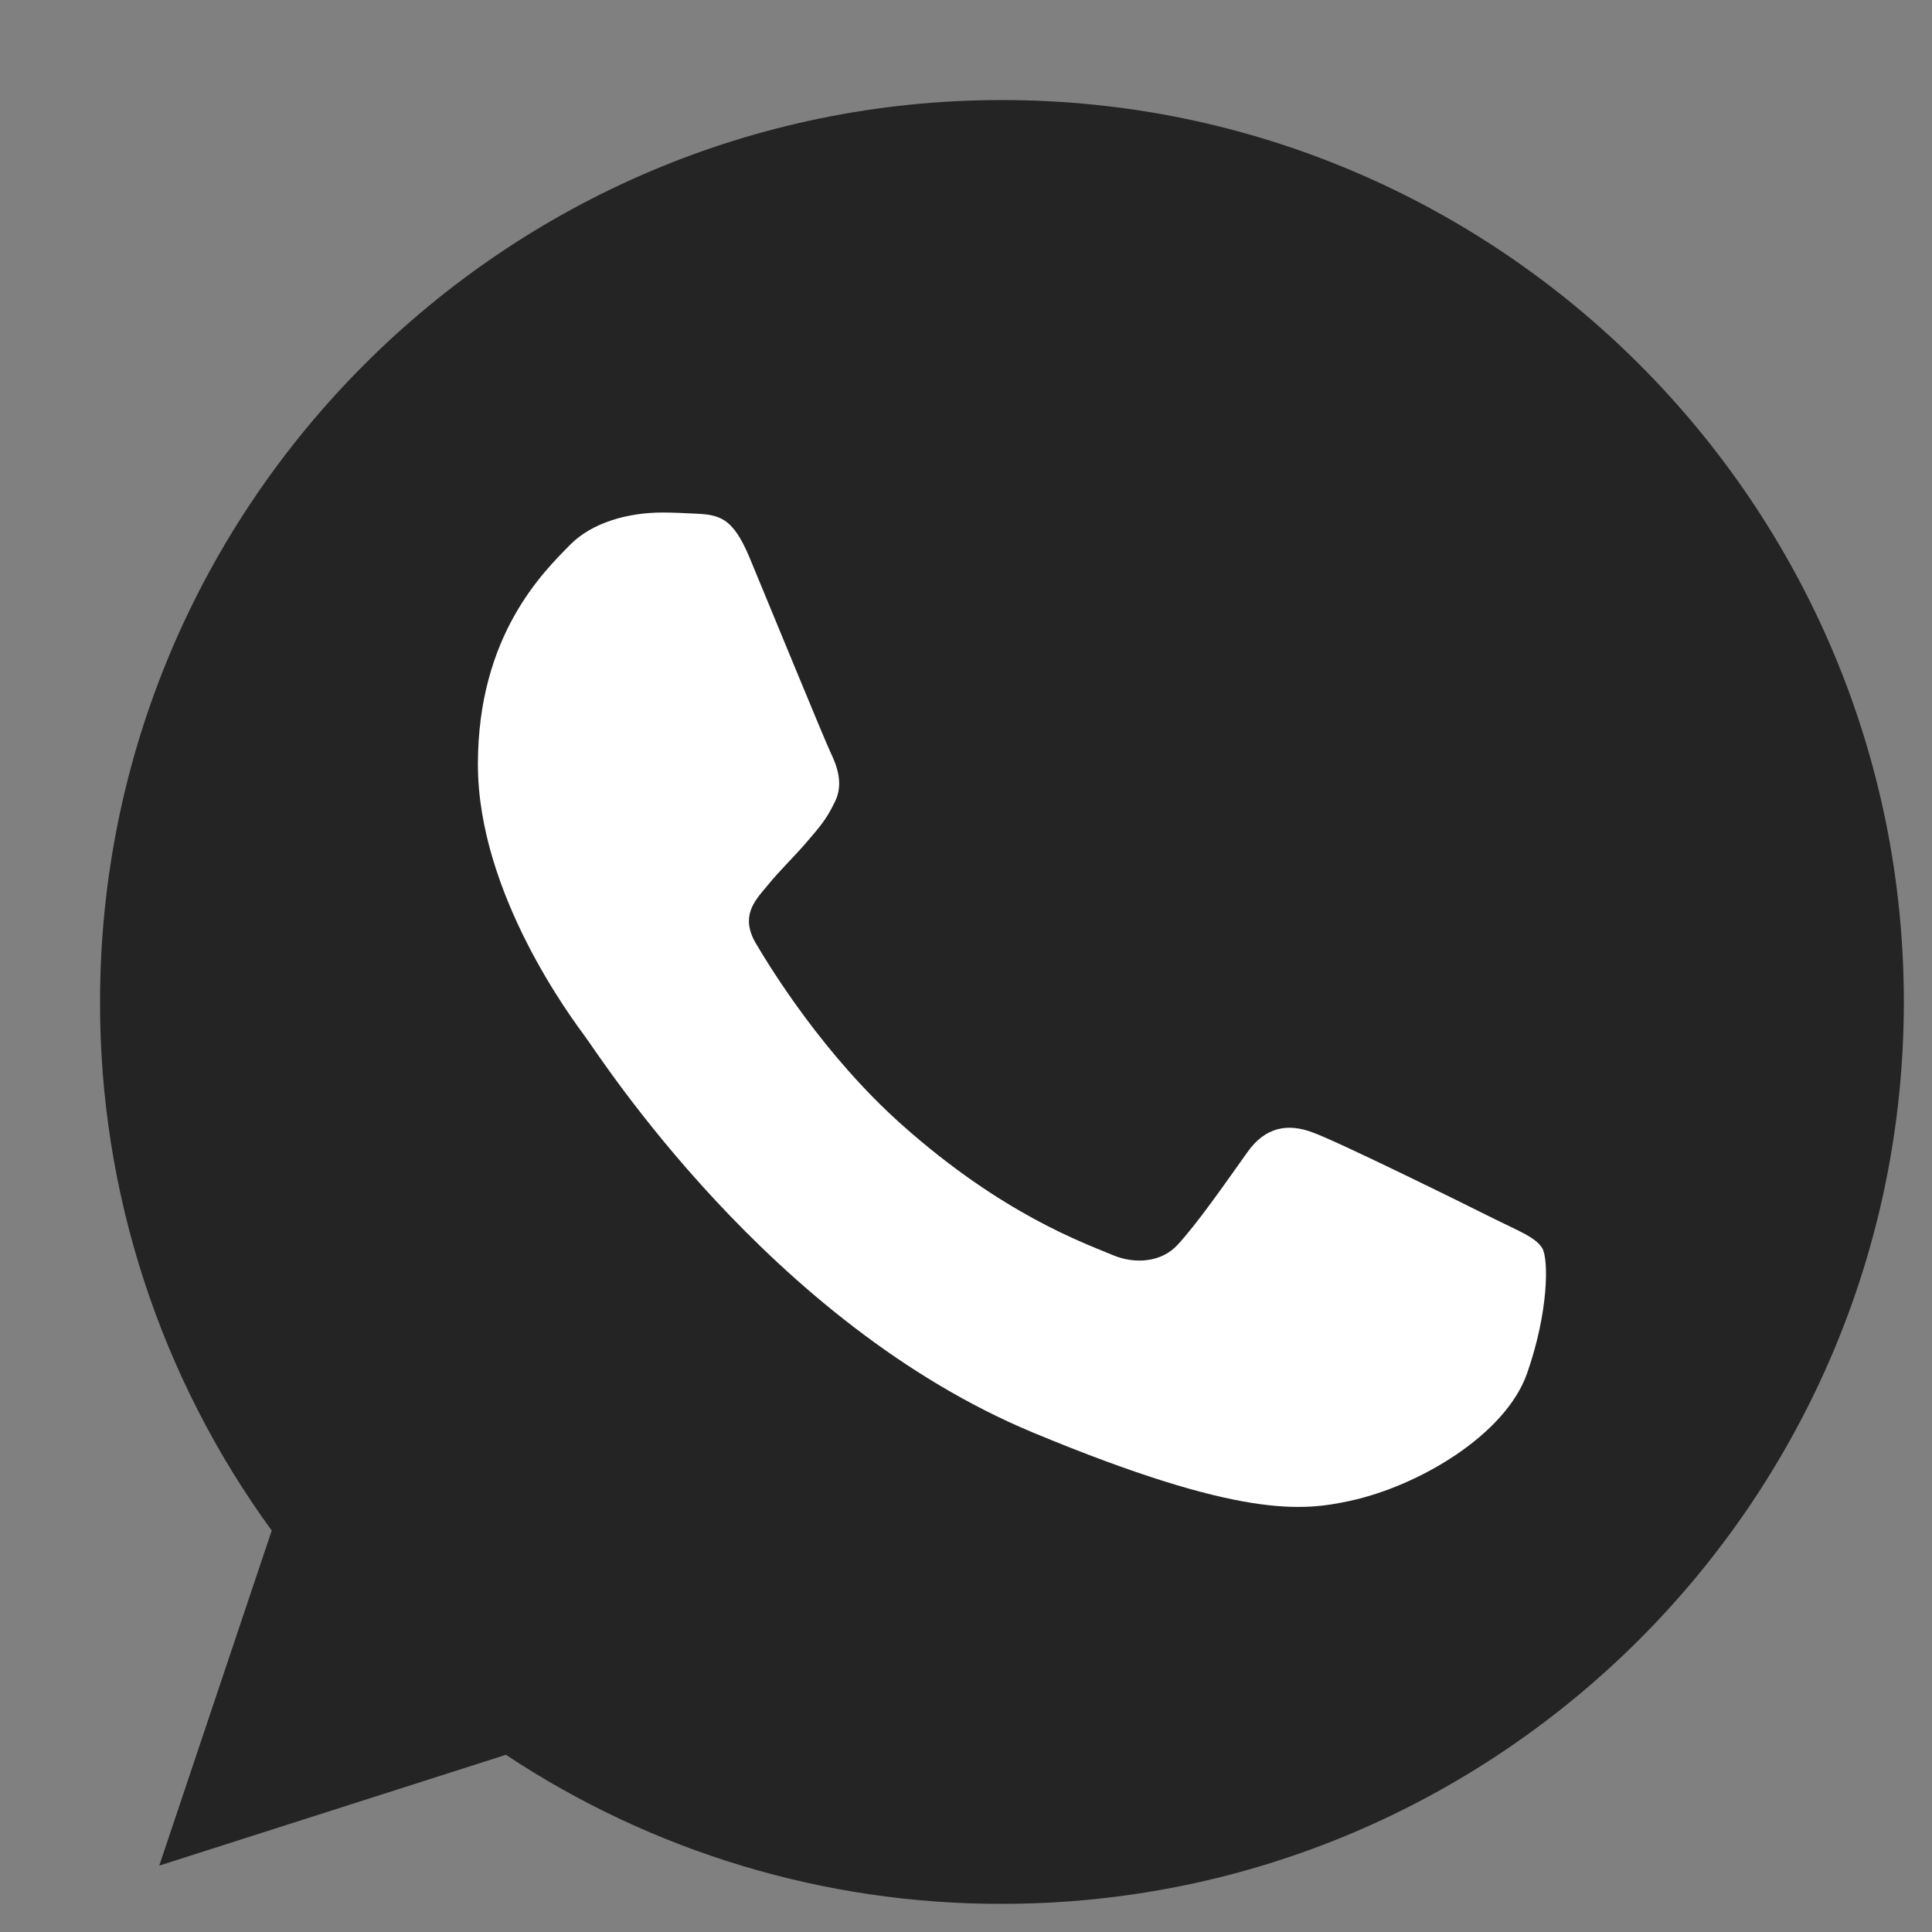 <?xml version="1.0" encoding="UTF-8"?> <svg xmlns="http://www.w3.org/2000/svg" width="14" height="14" viewBox="0 0 14 14" fill="none"><rect x="0" y="0" width="14" height="14" fill="#808080" stroke="none"/><path d="M7.261 12.163C9.968 12.163 12.163 9.968 12.163 7.261C12.163 4.554 9.968 2.359 7.261 2.359C4.554 2.359 2.359 4.554 2.359 7.261C2.359 9.968 4.554 12.163 7.261 12.163Z" fill="white"></path><path d="M7.262 0.725H7.259C3.655 0.725 0.725 3.656 0.725 7.26C0.722 8.637 1.158 9.978 1.969 11.091L1.154 13.519L3.666 12.716C4.732 13.423 5.983 13.799 7.262 13.796C10.865 13.796 13.796 10.864 13.796 7.26C13.796 3.657 10.865 0.725 7.262 0.725ZM11.065 9.954C10.907 10.399 10.281 10.768 9.782 10.876C9.441 10.949 8.995 11.007 7.493 10.384C5.572 9.588 4.336 7.637 4.239 7.51C4.147 7.384 3.463 6.477 3.463 5.539C3.463 4.601 3.939 4.144 4.131 3.948C4.289 3.787 4.55 3.714 4.8 3.714C4.88 3.714 4.953 3.718 5.018 3.721C5.21 3.729 5.307 3.741 5.433 4.044C5.591 4.424 5.975 5.362 6.021 5.458C6.067 5.554 6.114 5.685 6.049 5.812C5.987 5.942 5.933 6 5.837 6.112C5.741 6.223 5.649 6.308 5.553 6.427C5.465 6.531 5.365 6.642 5.476 6.834C5.587 7.022 5.971 7.648 6.536 8.151C7.266 8.801 7.857 9.008 8.069 9.097C8.227 9.162 8.415 9.146 8.53 9.024C8.676 8.866 8.857 8.605 9.04 8.348C9.171 8.163 9.336 8.14 9.509 8.205C9.686 8.267 10.62 8.728 10.811 8.824C11.003 8.92 11.13 8.966 11.177 9.047C11.222 9.128 11.222 9.508 11.065 9.954Z" fill="#242424"></path></svg> 
